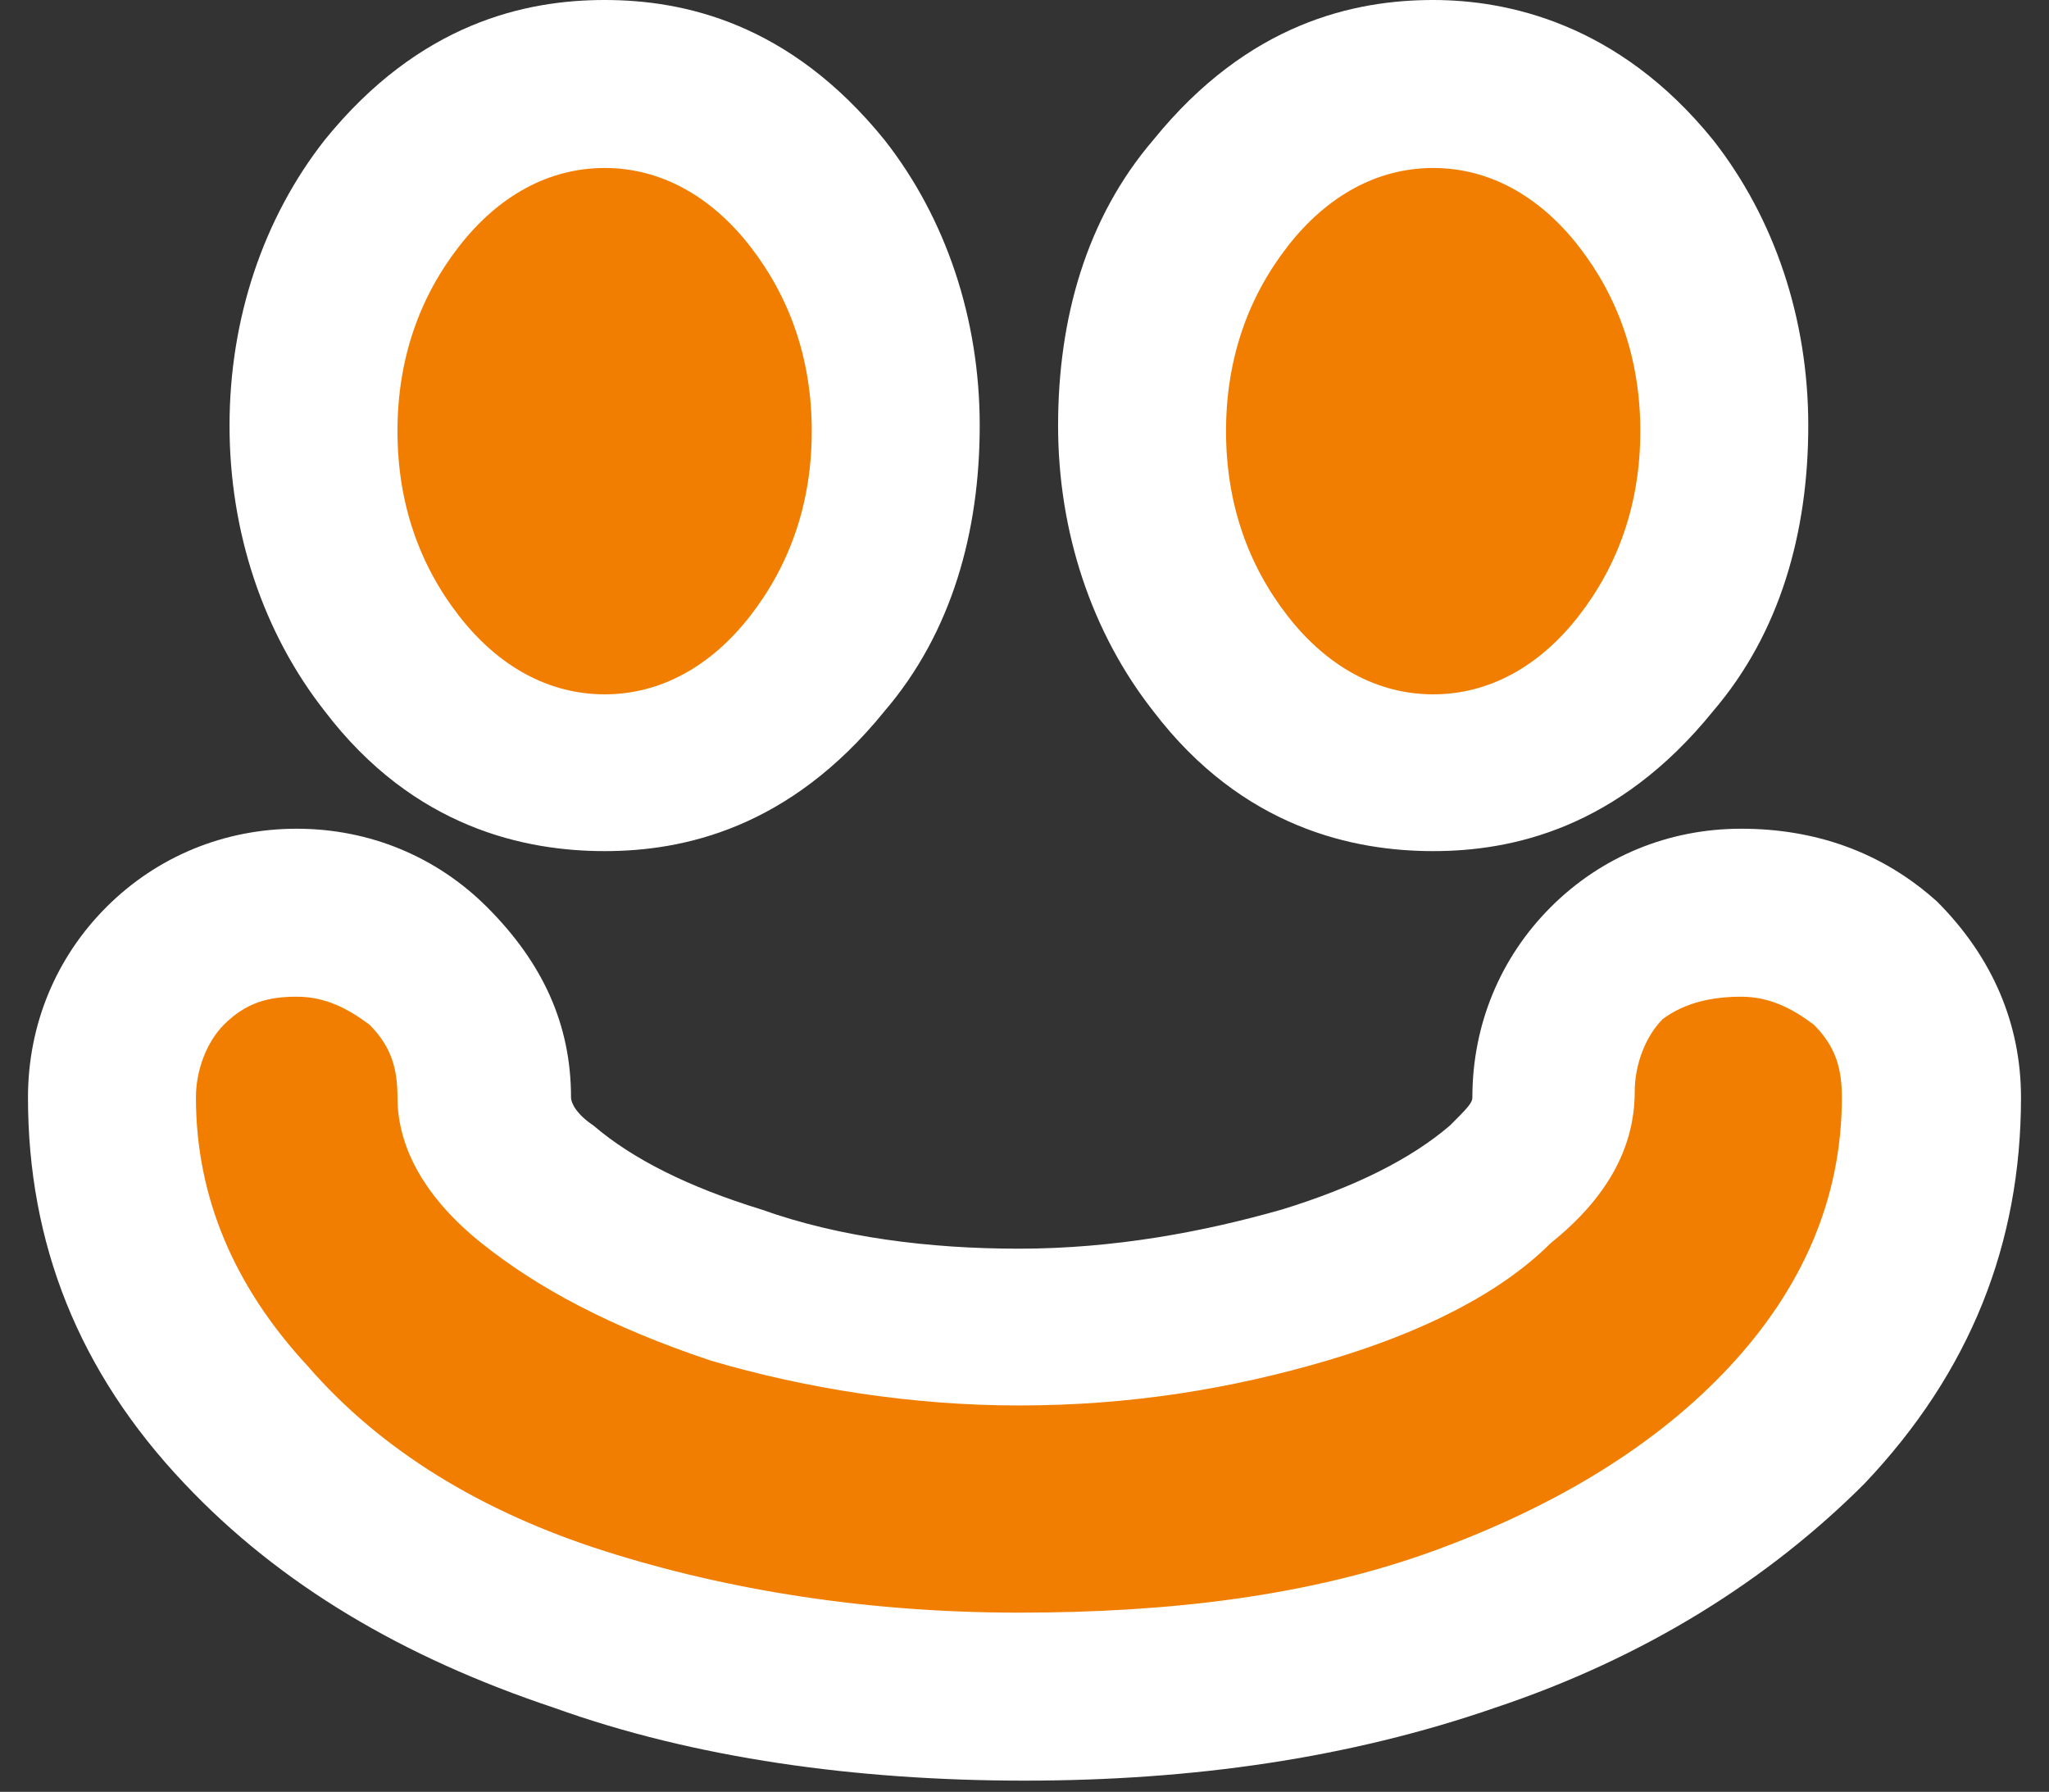 <?xml version="1.0" encoding="utf-8"?>
<!-- Generator: Adobe Illustrator 26.0.1, SVG Export Plug-In . SVG Version: 6.00 Build 0)  -->
<svg version="1.1" id="レイヤー_1" xmlns="http://www.w3.org/2000/svg" xmlns:xlink="http://www.w3.org/1999/xlink" x="0px"
	 y="0px" viewBox="0 0 36.6 32" style="enable-background:new 0 0 36.6 32;" xml:space="preserve">
<rect x="0" y="0" width="36.6" height="32" fill="#333333" stroke="none"/>
<style type="text/css">
	.st0{fill:#F17E00;}
	.st1{fill:#FFFFFF;}
</style>
<g>
	<path class="st0" d="M18.2,30.3c-2.9,0-5.5-0.4-7.9-1.2c-2.5-0.8-4.5-2.1-6-3.7c-1.6-1.7-2.4-3.7-2.4-5.9c0-0.9,0.3-1.7,1-2.4
		c0.6-0.6,1.5-1,2.4-1c0.9,0,1.7,0.3,2.4,1c0.7,0.6,1,1.5,1,2.4c0,0.4,0.3,0.9,0.9,1.5c0.8,0.7,2,1.3,3.5,1.8
		c1.6,0.5,3.3,0.8,5.1,0.8c1.8,0,3.5-0.2,5.1-0.7c1.5-0.5,2.7-1.1,3.5-1.8c0.6-0.5,0.9-1.1,0.9-1.5c0-0.9,0.3-1.7,1-2.4
		c0.6-0.6,1.4-1,2.4-1c0.9,0,1.7,0.3,2.4,1c0.7,0.6,1,1.5,1,2.4c0,2.2-0.8,4.2-2.4,5.9c-1.5,1.6-3.5,2.8-6,3.7
		C23.7,29.9,21.1,30.3,18.2,30.3z M25.6,13.7c-1.5,0-2.8-0.7-3.8-1.9c-0.9-1.2-1.4-2.6-1.4-4.2c0-1.6,0.5-3,1.4-4.2
		c1-1.3,2.3-1.9,3.8-1.9c1.5,0,2.8,0.7,3.8,1.9c0.9,1.2,1.4,2.6,1.4,4.2c0,1.6-0.5,3-1.4,4.2C28.4,13.1,27,13.7,25.6,13.7z
		 M10.8,13.7c-1.5,0-2.8-0.7-3.8-1.9c-0.9-1.2-1.4-2.6-1.4-4.2s0.5-3,1.4-4.2c1-1.3,2.3-1.9,3.8-1.9c1.5,0,2.8,0.7,3.8,1.9
		C15.5,4.6,16,6,16,7.6s-0.5,3-1.4,4.2C13.6,13.1,12.3,13.7,10.8,13.7z"/>
	<path class="st1" d="M25.6,3c1,0,1.9,0.5,2.6,1.4c0.7,0.9,1.1,2,1.1,3.3c0,1.3-0.4,2.4-1.1,3.3c-0.7,0.9-1.6,1.4-2.6,1.4
		s-1.9-0.5-2.6-1.4c-0.7-0.9-1.1-2-1.1-3.3c0-1.3,0.4-2.4,1.1-3.3C23.7,3.5,24.6,3,25.6,3 M10.8,3c1,0,1.9,0.5,2.6,1.4
		c0.7,0.9,1.1,2,1.1,3.3c0,1.3-0.4,2.4-1.1,3.3c-0.7,0.9-1.6,1.4-2.6,1.4s-1.9-0.5-2.6-1.4c-0.7-0.9-1.1-2-1.1-3.3
		c0-1.3,0.4-2.4,1.1-3.3C8.9,3.5,9.8,3,10.8,3 M31.1,17.8c0.5,0,0.9,0.2,1.3,0.5c0.4,0.4,0.5,0.8,0.5,1.3c0,1.8-0.7,3.4-2,4.8
		c-1.3,1.4-3.1,2.5-5.3,3.3s-4.7,1.1-7.4,1.1s-5.2-0.4-7.4-1.1s-4-1.8-5.3-3.3c-1.3-1.4-2-3-2-4.8c0-0.5,0.2-1,0.5-1.3
		c0.4-0.4,0.8-0.5,1.3-0.5s0.9,0.2,1.3,0.5c0.4,0.4,0.5,0.8,0.5,1.3c0,0.9,0.5,1.8,1.5,2.6c1,0.8,2.3,1.5,4.1,2.1
		c1.7,0.5,3.6,0.8,5.5,0.8c2,0,3.8-0.3,5.5-0.8c1.7-0.5,3.1-1.2,4-2.1c1-0.8,1.5-1.7,1.5-2.7c0-0.5,0.2-1,0.5-1.3
		C30.1,17.9,30.6,17.8,31.1,17.8 M25.6,0c-1.4,0-3.3,0.4-5,2.5c-1.2,1.4-1.7,3.2-1.7,5.1s0.6,3.7,1.7,5.1c1.6,2.1,3.6,2.5,5,2.5
		s3.3-0.4,5-2.5c1.2-1.4,1.7-3.2,1.7-5.1s-0.6-3.7-1.7-5.1C28.9,0.4,26.9,0,25.6,0L25.6,0z M10.8,0c-1.4,0-3.3,0.4-5,2.5
		C4.7,3.9,4.1,5.7,4.1,7.6s0.6,3.7,1.7,5.1c1.6,2.1,3.6,2.5,5,2.5s3.3-0.4,5-2.5c1.2-1.4,1.7-3.2,1.7-5.1s-0.6-3.7-1.7-5.1
		C14.1,0.4,12.2,0,10.8,0L10.8,0z M31.1,14.8c-1.3,0-2.5,0.5-3.4,1.4c-0.9,0.9-1.4,2.1-1.4,3.4c0,0.1-0.1,0.2-0.4,0.5
		c-0.7,0.6-1.7,1.1-3,1.5c-1.4,0.4-3,0.7-4.7,0.7c-1.6,0-3.2-0.2-4.6-0.7c-1.3-0.4-2.3-0.9-3-1.5c-0.3-0.2-0.4-0.4-0.4-0.5
		c0-1.3-0.5-2.4-1.5-3.4c-0.9-0.9-2.1-1.4-3.4-1.4c-1.3,0-2.5,0.5-3.4,1.4c-0.9,0.9-1.4,2.1-1.4,3.4c0,2.6,0.9,4.9,2.8,6.9
		c1.7,1.8,3.9,3.1,6.6,4c2.5,0.9,5.4,1.3,8.4,1.3s5.8-0.4,8.4-1.3c2.7-0.9,4.9-2.3,6.6-4c1.9-2,2.8-4.3,2.8-6.9
		c0-1.3-0.5-2.5-1.5-3.5C33.6,15.2,32.4,14.8,31.1,14.8L31.1,14.8z"/>
</g>
</svg>
